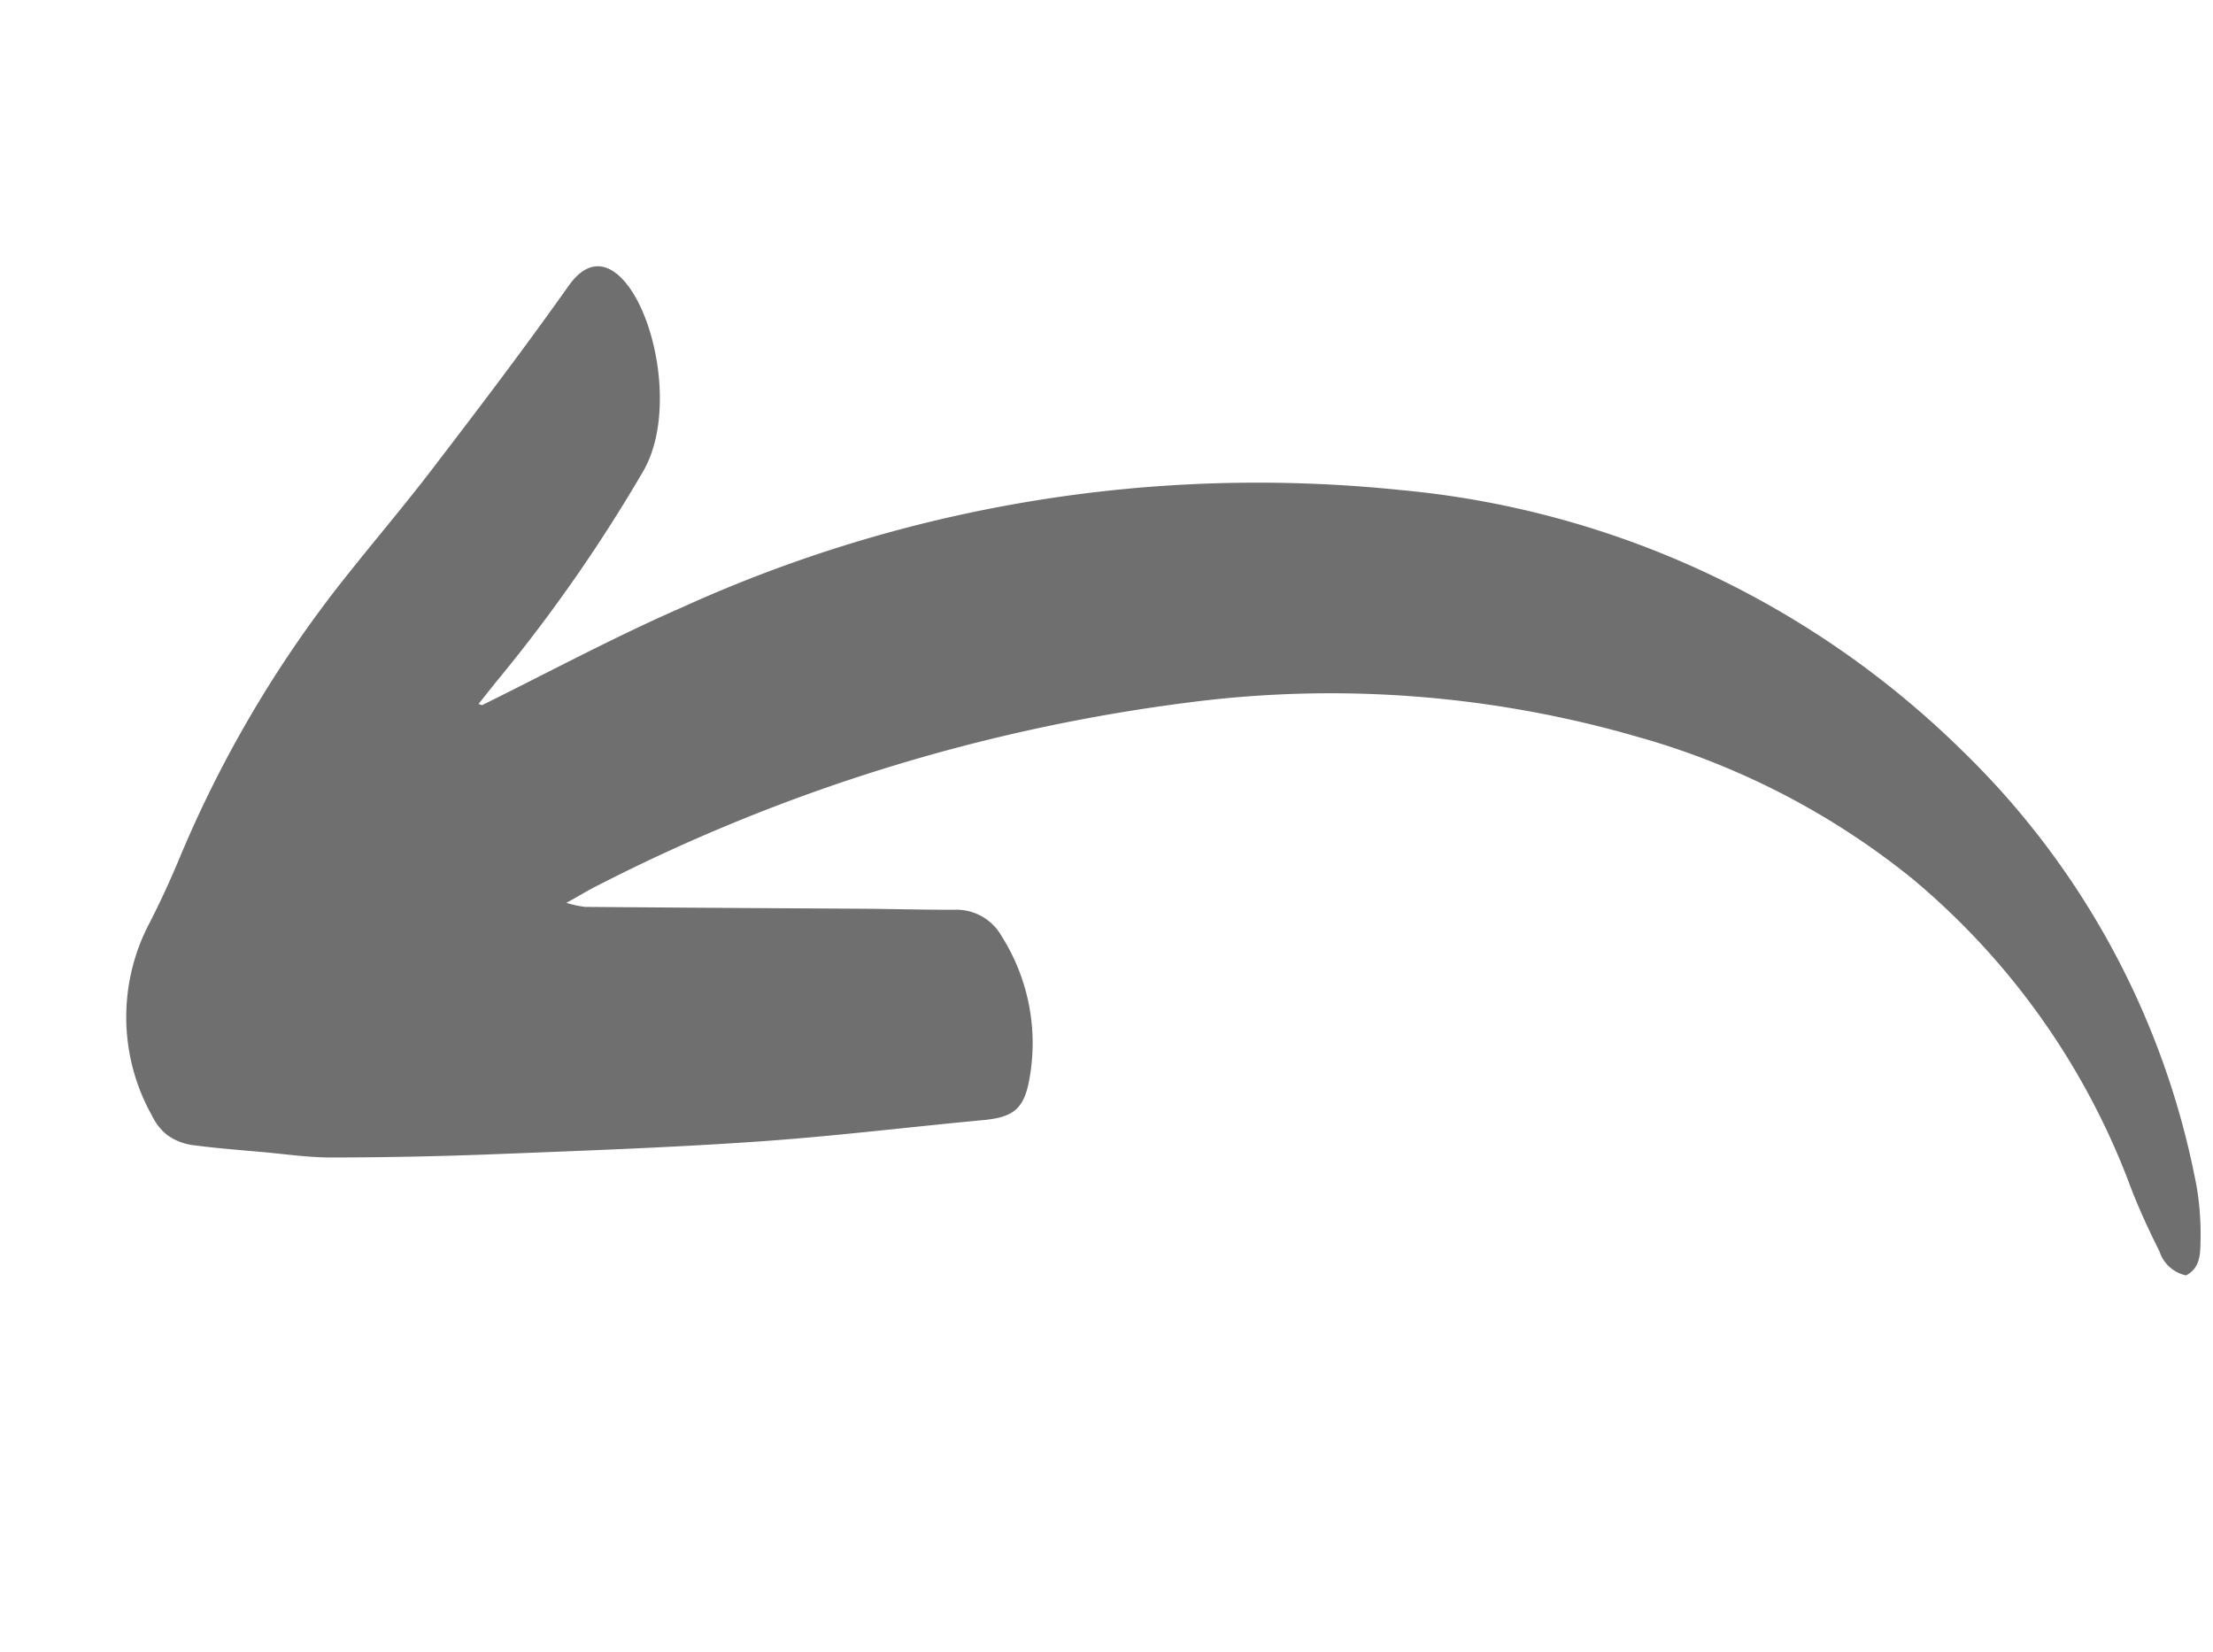 <svg xmlns="http://www.w3.org/2000/svg" width="79.199" height="59.127" viewBox="0 0 79.199 59.127">
    <path fill="#6f6f6f" d="M1126.962 88.689c.7 2.566 1.493 5.11 2.07 7.7a49.759 49.759 0 0 1-.79 26.047 32.954 32.954 0 0 1-12.964 17.923 29.249 29.249 0 0 1-16.936 5.275 10.177 10.177 0 0 1-2.018-.253c-.417-.086-.88-.21-1.028-.725a1.274 1.274 0 0 1 1.022-.769c.8-.224 1.6-.423 2.416-.568a26.3 26.3 0 0 0 12.4-5.6 27.423 27.423 0 0 0 6.825-8.655 39.5 39.5 0 0 0 4.23-14.934 64.05 64.05 0 0 0-2.34-22.572c-.1-.368-.235-.727-.408-1.259a4.04 4.04 0 0 0-.269.629q-.978 4.827-1.943 9.656c-.222 1.1-.469 2.2-.68 3.3a1.852 1.852 0 0 1-1.255 1.48 7.152 7.152 0 0 1-5.2 0c-1.028-.394-1.236-.837-1.129-1.917.266-2.679.453-5.368.783-8.038.385-3.11.872-6.208 1.349-9.306q.445-2.894 1-5.772c.154-.809.432-1.6.661-2.39.237-.821.462-1.646.737-2.454a2.011 2.011 0 0 1 .51-.788 1.921 1.921 0 0 1 .779-.406 7.217 7.217 0 0 1 6.789 1.218c.671.528 1.367 1.028 2.077 1.5a42.343 42.343 0 0 1 8.331 7.28c1.208 1.381 2.345 2.824 3.562 4.2 1.825 2.059 3.658 4.114 5.557 6.1.89.932.5 1.645-.4 2.087-1.629.8-5.009.7-6.644-.752a56.445 56.445 0 0 1-6.182-6.354c-.277-.338-.564-.668-.847-1z" transform="rotate(-101 545.953 514.347)"/>
</svg>
